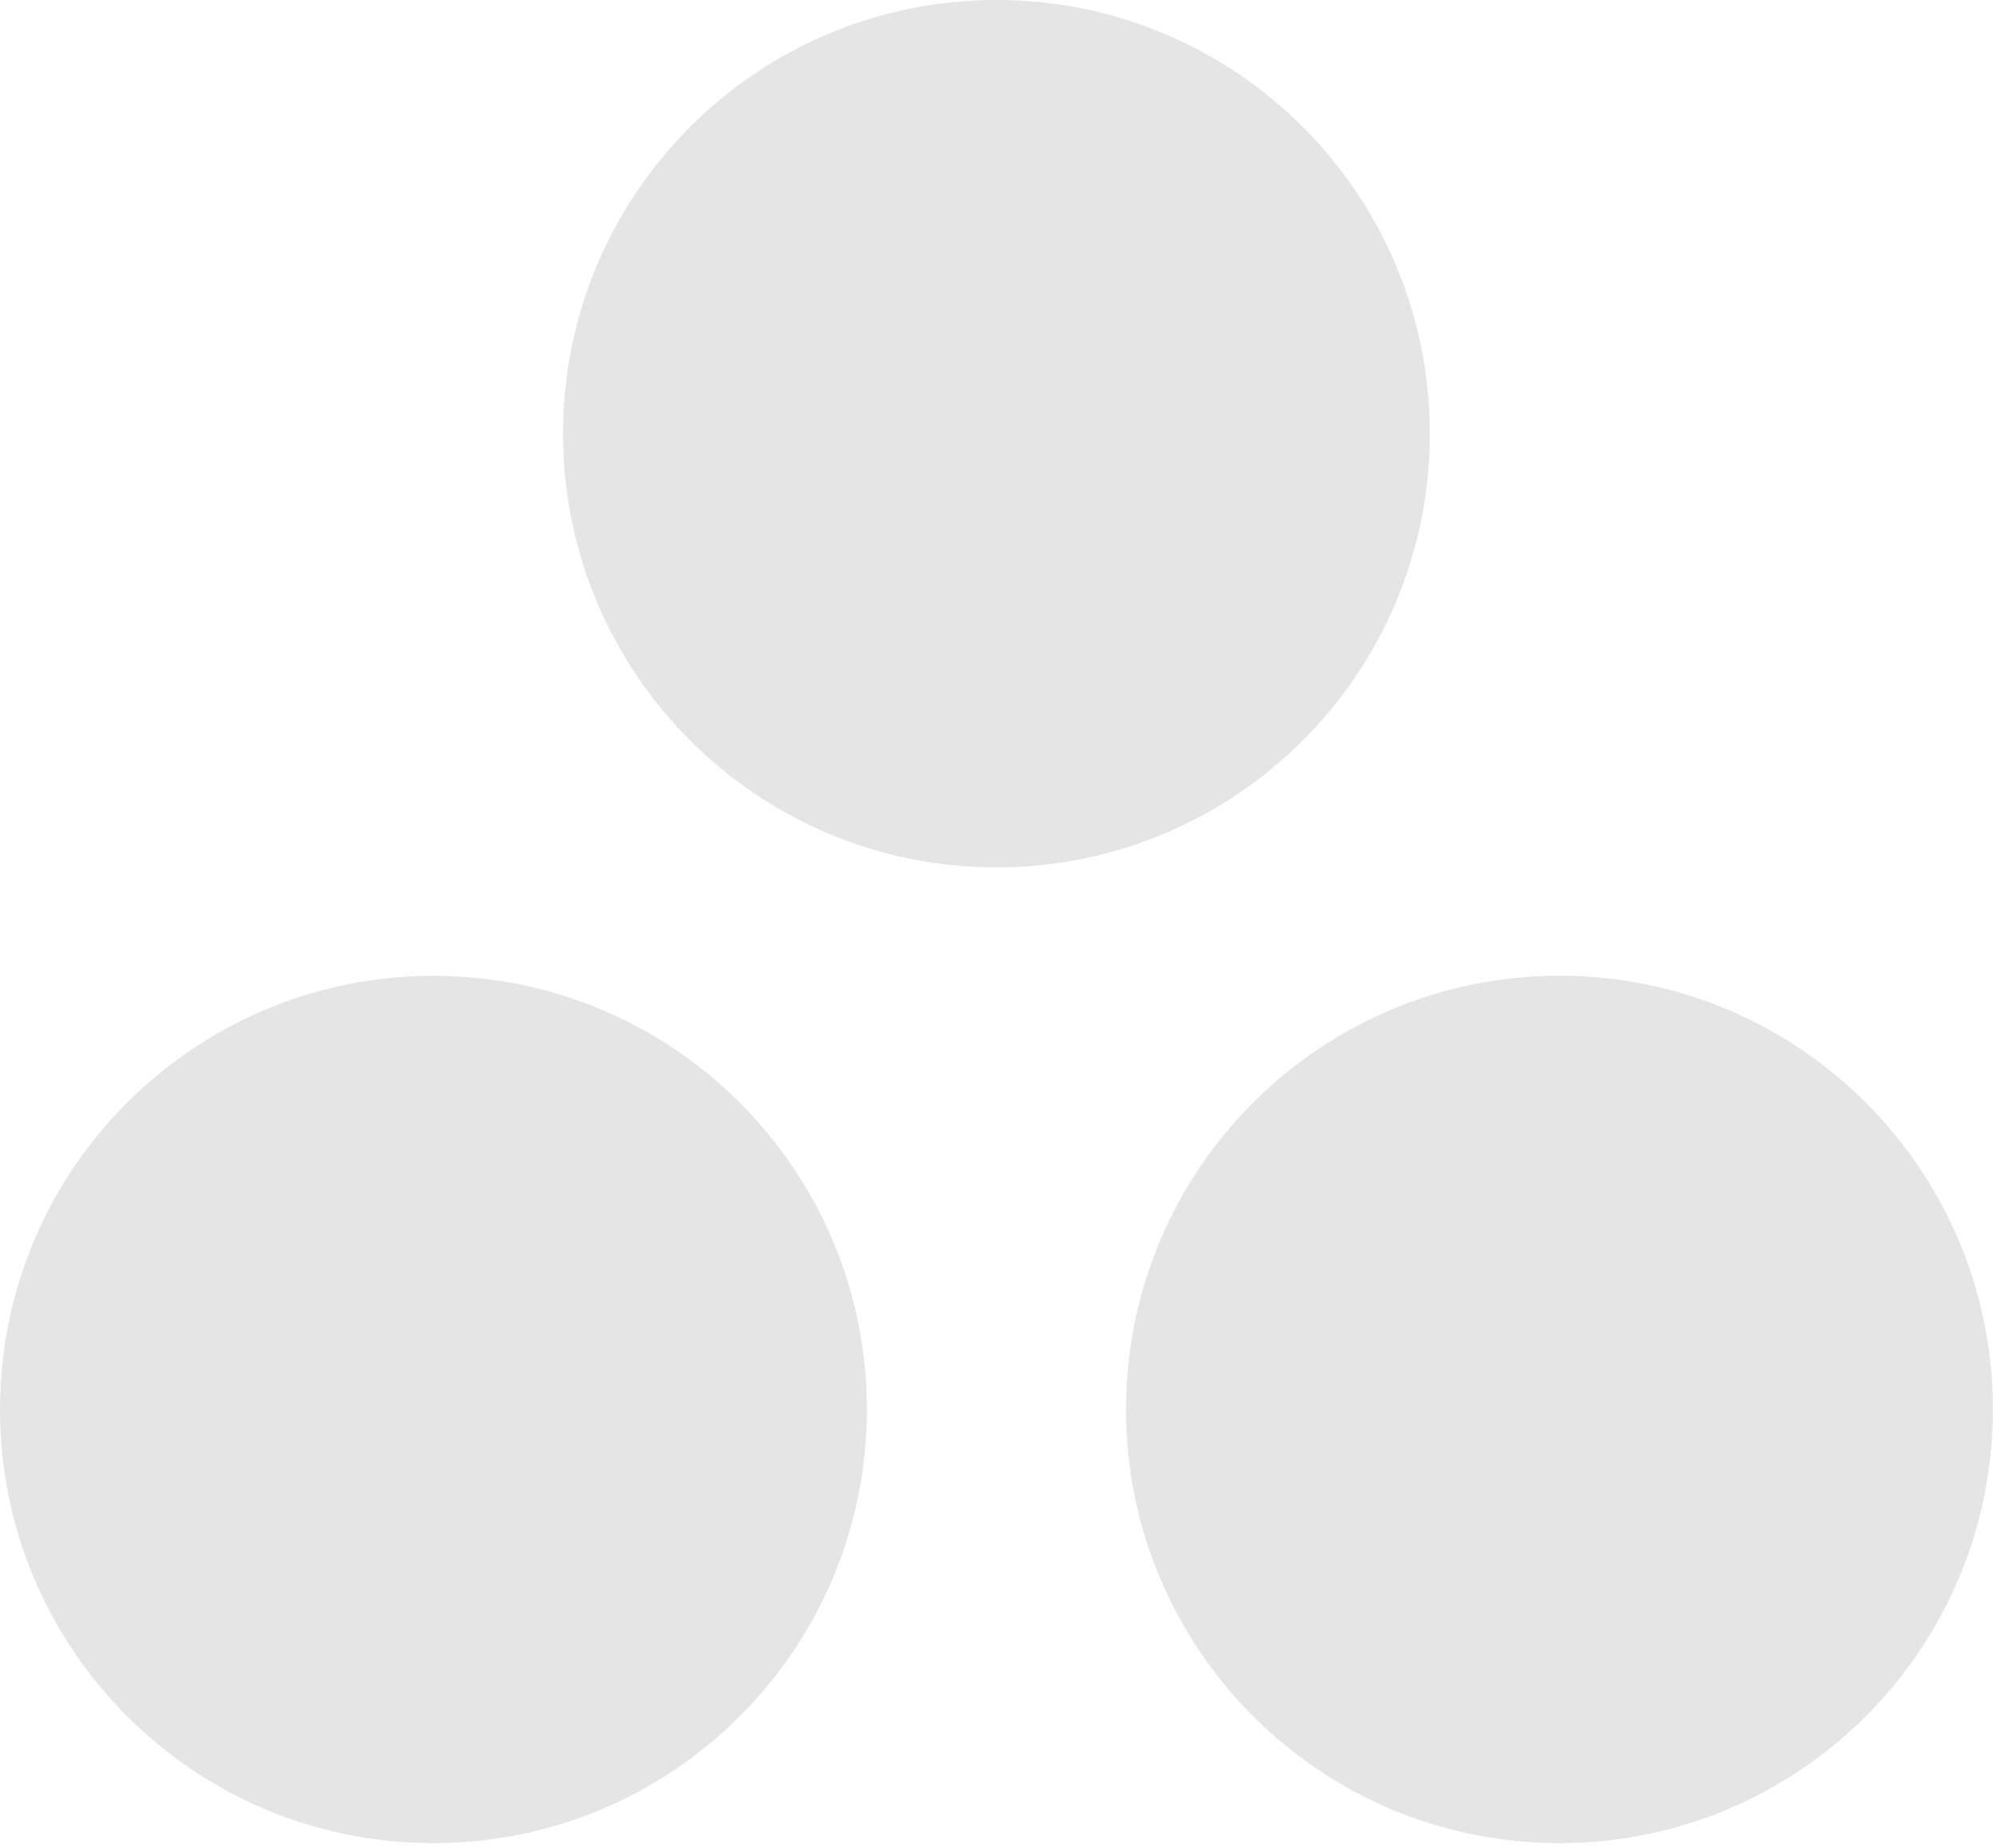 <svg width="54" height="50" viewBox="0 0 54 50" fill="none" xmlns="http://www.w3.org/2000/svg">
<g clip-path="url(#clip0_234_671)">
<path fill-rule="evenodd" clip-rule="evenodd" d="M42.19 26.402C35.714 26.402 30.464 31.656 30.464 38.137C30.464 44.618 35.714 49.872 42.19 49.872C48.666 49.872 53.916 44.618 53.916 38.137C53.916 31.656 48.666 26.402 42.19 26.402ZM11.726 26.404C5.25 26.404 0 31.656 0 38.137C0 44.618 5.25 49.872 11.726 49.872C18.202 49.872 23.452 44.618 23.452 38.137C23.452 31.656 18.202 26.404 11.726 26.404ZM38.683 11.734C38.683 18.215 33.434 23.47 26.958 23.47C20.482 23.47 15.232 18.215 15.232 11.734C15.232 5.254 20.482 0 26.958 0C33.434 0 38.683 5.254 38.683 11.734Z" fill="#E5E5E5"/>
</g>
<defs>
<clipPath id="clip0_234_671">
<rect width="54" height="50" fill="white"/>
</clipPath>
</defs>
</svg>
